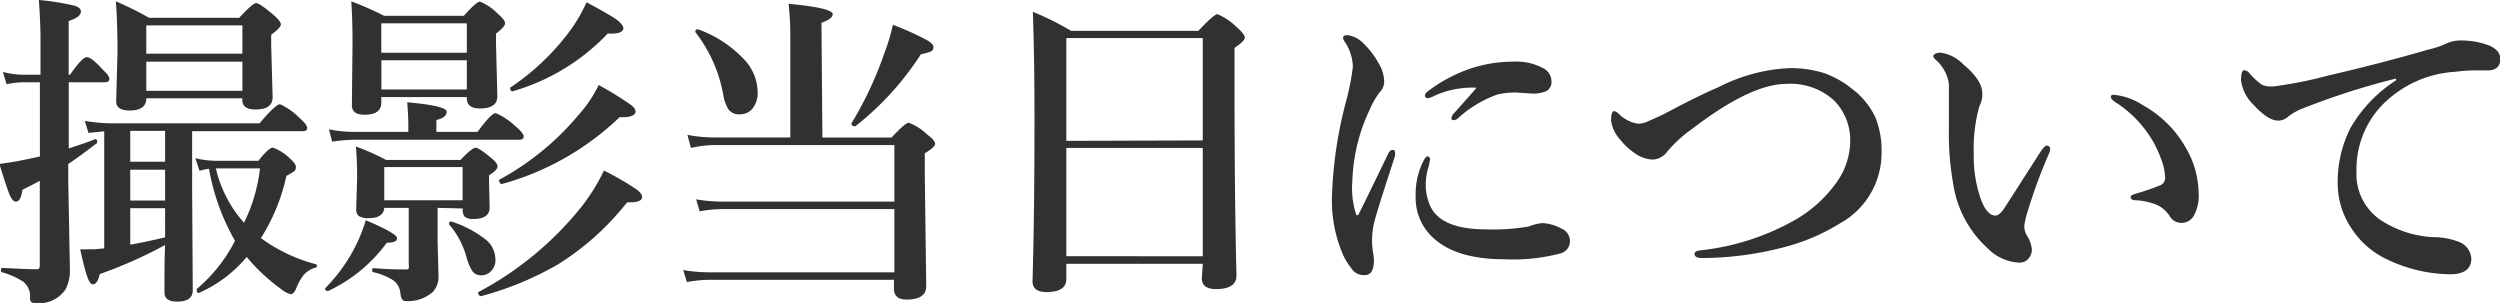<svg xmlns="http://www.w3.org/2000/svg" viewBox="0 0 243.19 29.47"><defs><style>.cls-1{isolation:isolate;}.cls-2{fill:#313131;}</style></defs><title>ttl3</title><g id="レイヤー_2" data-name="レイヤー 2"><g id="レイヤー_1-2" data-name="レイヤー 1"><g class="cls-1"><path class="cls-2" d="M6.69,8v6.44q1.81-.59,2.59-.91h0c.11,0,.17.09.17.28s0,.12-.06.14q-1.73,1.33-2.75,2v1.66l.16,8.64a3.94,3.94,0,0,1-.42,1.89,3.12,3.12,0,0,1-3,1.34c-.34,0-.5-.19-.45-.58a1.86,1.86,0,0,0-.64-1.48,7.54,7.54,0,0,0-2.11-.94.19.19,0,0,1-.09-.19c0-.16.05-.23.16-.23q2.37.13,3.2.13c.2,0,.32,0,.36-.08a.8.8,0,0,0,.06-.39V17.59q-.55.3-1.7.88-.13,1.14-.64,1.14-.31,0-.59-.66t-1-3q1.42-.19,2.5-.42t1.44-.31V8H2.3a9.31,9.31,0,0,0-1.66.19L.28,7a8.42,8.42,0,0,0,2,.27H3.94V3.78Q3.94,2.2,3.78,0a25.17,25.17,0,0,1,3.5.56q.59.19.59.56,0,.55-1.19.92V7.27h.13Q8,5.56,8.45,5.56T10,6.78q.64.59.64.89T10.27,8Zm9.38,15.83a43.51,43.51,0,0,1-6.37,2.83q-.22,1-.67,1-.28,0-.55-.77T7.8,24.25a6,6,0,0,0,.64,0c.24,0,.47,0,.7,0l1-.09V12.77l-1.53.16-.36-1.17A17,17,0,0,0,11,12H25.25q1.56-1.86,2-1.86a6.46,6.46,0,0,1,1.86,1.31q.77.67.77,1c0,.21-.14.31-.42.31H18.69v5.38l.06,10.11q0,1.09-1.53,1.09-1.22,0-1.22-.89,0-.27,0-1.67Q16,25.17,16.06,23.83ZM23.58,9.56H14.23q0,1.19-1.62,1.19-1.31,0-1.31-.89l.13-4.73q0-2.91-.16-5A32.89,32.89,0,0,1,14.5,1.73h8.77Q24.59.3,24.92.3t1.7,1.16q.7.61.7.92t-.94,1v1l.14,5.08q0,1.19-1.67,1.19-1.28,0-1.28-.94ZM12.67,12.73v3h3.39v-3Zm0,3.78v3h3.39v-3Zm3.39,6.58V20.25H12.67V23.8Q13.83,23.61,16.06,23.09ZM23.58,5.22V2.47H14.23V5.22Zm0,3.61V6H14.23V8.83Zm1.8,14.33a15.74,15.74,0,0,0,5.31,2.53c.08,0,.13.07.13.17s0,.16-.12.17a2.43,2.43,0,0,0-1.17.73,5.27,5.27,0,0,0-.75,1.38c-.15.32-.32.48-.52.48a2.58,2.58,0,0,1-.89-.48A18.31,18.31,0,0,1,24,25a12.85,12.85,0,0,1-4.66,3.5l0,0c-.14,0-.2-.09-.2-.28a.12.12,0,0,1,0-.11,15,15,0,0,0,3.72-4.69,21.51,21.51,0,0,1-2.53-7,6.29,6.29,0,0,0-.92.19L19,15.39a9,9,0,0,0,2,.25h4.14q1-1.28,1.41-1.28a4.47,4.47,0,0,1,1.59,1c.43.37.64.65.64.86a.54.54,0,0,1-.14.42,6.52,6.52,0,0,1-.78.47A18.65,18.65,0,0,1,25.38,23.16Zm-1.64-1.5a16,16,0,0,0,1.55-5.28H21A12,12,0,0,0,23.73,21.66Z"/><path class="cls-2" d="M38.63,23.17q0,.44-1,.44a14.93,14.93,0,0,1-5.69,4.69l-.08,0q-.22,0-.22-.19a.1.1,0,0,1,0-.08,16,16,0,0,0,3.14-4.5,14.45,14.45,0,0,0,.8-2.11Q38.63,22.72,38.63,23.17Zm1.09-10.34v-.58q0-1-.11-2.3,3.84.34,3.84.92t-1,.8v1.16h4Q47.8,11,48.22,11a6.62,6.62,0,0,1,1.92,1.28q.8.66.8,1c0,.21-.14.31-.41.31h-16a16.64,16.64,0,0,0-2.22.19L32,12.58a12.36,12.36,0,0,0,2.36.25ZM37.09,9.44V10q0,1.16-1.64,1.16-1.22,0-1.22-.92l.06-5.83Q34.3,2,34.17.13a30.86,30.86,0,0,1,3.2,1.41h7.75Q46.34.16,46.69.16a5.09,5.09,0,0,1,1.75,1.19q.7.61.7.92t-.89,1v1l.13,5.09q0,1.19-1.69,1.19-1.28,0-1.28-1V9.44Zm5.48,10.78v3.42l.09,3.3a2.18,2.18,0,0,1-.52,1.42,3.6,3.6,0,0,1-2.72.92c-.26,0-.42-.25-.47-.73a1.71,1.71,0,0,0-.77-1.33,6.42,6.42,0,0,0-1.89-.75.14.14,0,0,1-.09-.16c0-.16.05-.23.16-.23q1.34.13,3.06.13c.19,0,.3,0,.34-.11a1,1,0,0,0,0-.39V20.22H37.38q-.09,1-1.5,1a1.67,1.67,0,0,1-1-.22.85.85,0,0,1-.23-.67l.09-3q0-1.72-.12-3.08a22.35,22.35,0,0,1,2.94,1.31h7.23q1.14-1.19,1.47-1.19t1.53,1q.61.5.61.83t-.83.86v.52l.06,2.59q0,1.13-1.56,1.13a1.21,1.21,0,0,1-.87-.23,1,1,0,0,1-.19-.7v-.09ZM45.41,5.13V2.27H37.09V5.13Zm-8.31.73V8.7h8.31V5.86ZM45,19.48V16.25H37.38v3.23Zm3.2,5.77a1.55,1.55,0,0,1-.45,1.14,1.26,1.26,0,0,1-.92.39,1,1,0,0,1-.89-.42,4.91,4.91,0,0,1-.55-1.3,8.24,8.24,0,0,0-1.7-3.23.13.13,0,0,1,0-.09.18.18,0,0,1,.2-.2l0,0a10.78,10.78,0,0,1,3.44,1.83A2.48,2.48,0,0,1,48.19,25.25Zm14.27-6.12q0,.55-1.16.55H61a26.19,26.19,0,0,1-6.66,6,30.6,30.6,0,0,1-7.55,3.13c-.06,0-.12,0-.19-.11a.35.35,0,0,1-.08-.19.1.1,0,0,1,0-.09,32.12,32.12,0,0,0,10-8.25,18.92,18.92,0,0,0,2.23-3.58,28.45,28.45,0,0,1,3,1.72Q62.45,18.78,62.45,19.13Zm-.64-8.31q0,.63-1.56.58a26.71,26.71,0,0,1-11.45,6.5c-.06,0-.12,0-.19-.12a.35.35,0,0,1-.08-.2.11.11,0,0,1,0-.09,26.39,26.39,0,0,0,7.77-6.36,12.42,12.42,0,0,0,1.92-2.86,33.28,33.28,0,0,1,3,1.84Q61.81,10.5,61.81,10.81ZM60.64,2.72q0,.55-1.19.55h-.34a20.52,20.52,0,0,1-9.25,5.61l0,0c-.15,0-.22-.09-.22-.27a.11.11,0,0,1,0-.09,23.48,23.48,0,0,0,5.56-5.2A15,15,0,0,0,57.06.22q2.47,1.33,3,1.75T60.64,2.72Z"/><path class="cls-2" d="M80,13.38h6.73q1.33-1.44,1.67-1.44a5.28,5.28,0,0,1,1.81,1.16q.75.56.75.89t-1,.92V17l.14,10.83q0,1.31-1.92,1.31c-.81,0-1.22-.36-1.22-1.06v-.86h-18a12.05,12.05,0,0,0-2.14.22l-.36-1.17a15.21,15.21,0,0,0,2.44.22H87V20.34H70.22a12.31,12.31,0,0,0-2.16.22l-.34-1.17a15.21,15.21,0,0,0,2.44.22H87v-5.5H69.58a10.68,10.68,0,0,0-2.37.28l-.34-1.27a14.32,14.32,0,0,0,2.59.25h7.42v-10a28.08,28.08,0,0,0-.17-3Q81,.77,81,1.38q0,.45-1.09.83ZM73.7,8.94a2.43,2.43,0,0,1-.53,1.66,1.55,1.55,0,0,1-1.2.52,1.26,1.26,0,0,1-1.11-.48,4.09,4.09,0,0,1-.52-1.5,13.85,13.85,0,0,0-2.69-6,.13.13,0,0,1,0-.09c0-.13.06-.2.19-.2l.06,0a11.44,11.44,0,0,1,4.55,3A4.67,4.67,0,0,1,73.7,8.94ZM90.8,4.55a.46.46,0,0,1-.22.45,6.27,6.27,0,0,1-1,.28,28.65,28.65,0,0,1-6.37,7l-.06,0c-.22,0-.33-.09-.33-.27a.12.12,0,0,1,0,0A35.22,35.22,0,0,0,86,5.25a19.72,19.72,0,0,0,.86-2.84,28.56,28.56,0,0,1,3.17,1.42Q90.8,4.24,90.8,4.55Z"/><path class="cls-2" d="M117,25.66H103.73v1.47q0,1.28-1.92,1.28-1.38,0-1.37-1.06.19-6.52.19-15.83,0-6-.16-10.37A27.9,27.9,0,0,1,104.19,3h12.38q1.53-1.62,1.86-1.62a5.89,5.89,0,0,1,1.89,1.28q.77.67.77,1t-1,1V8.28q0,10.94.19,18.53,0,1.31-2,1.31-1.38,0-1.37-1.06Zm0-12V3.7H103.73v10Zm0,11.27V14.39H103.73V24.92Z"/><path class="cls-2" d="M135.66,15.3q-1.86,5.69-2,6.41a7.53,7.53,0,0,0-.19,1.78c0,.08,0,.44.09,1.06a4.27,4.27,0,0,1,.09.77q0,1.44-.89,1.44a1.46,1.46,0,0,1-1.12-.42,7.46,7.46,0,0,1-1-1.56,13.4,13.4,0,0,1-1.06-6,40.87,40.87,0,0,1,1.38-9,23.35,23.35,0,0,0,.64-3.27A4.55,4.55,0,0,0,130.77,4a.62.62,0,0,1-.12-.33c0-.17.15-.25.45-.25a2.63,2.63,0,0,1,1.53.8,7.87,7.87,0,0,1,1.47,1.92,3.6,3.6,0,0,1,.55,1.77A1.51,1.51,0,0,1,134.19,9a8.55,8.55,0,0,0-1,1.77,17.43,17.43,0,0,0-1.64,6.84,8.47,8.47,0,0,0,.36,3.23.13.13,0,0,0,.25,0q.42-.8,2.88-5.89.17-.37.45-.37c.15,0,.22.11.22.33A1.2,1.2,0,0,1,135.66,15.3Zm3.45.23a2.11,2.11,0,0,1-.06.27c0,.17-.07.31-.09.44a5.92,5.92,0,0,0-.27,1.69,5.12,5.12,0,0,0,.39,2q1,2.38,5.47,2.38a19.87,19.87,0,0,0,4.17-.28A5,5,0,0,1,150,21.7a4.23,4.23,0,0,1,1.86.52,1.32,1.32,0,0,1,.86,1.22,1.24,1.24,0,0,1-1,1.23,17.92,17.92,0,0,1-5.39.55q-4.38,0-6.62-1.83a5.27,5.27,0,0,1-2-4.34,7.09,7.09,0,0,1,.8-3.48c.14-.24.25-.36.36-.36S139.11,15.31,139.11,15.53Zm4.52-7a9,9,0,0,0-4.06.77,2,2,0,0,1-.67.25.25.25,0,0,1-.28-.28c0-.13.13-.3.39-.48a14.92,14.92,0,0,1,4-2.11A13,13,0,0,1,147.11,6a5.52,5.52,0,0,1,3.11.69,1.44,1.44,0,0,1,.7,1.19,1,1,0,0,1-.53,1,3.38,3.38,0,0,1-1.42.22L147.47,9a7.1,7.1,0,0,0-1.89.22,11.32,11.32,0,0,0-3.75,2.28.71.71,0,0,1-.42.19.19.19,0,0,1-.22-.22.78.78,0,0,1,.22-.42l1-1.12Q143.16,9.09,143.62,8.55Z"/><path class="cls-2" d="M167.23,8.45A16.69,16.69,0,0,1,174,6.63a10.73,10.73,0,0,1,3.5.5,9.13,9.13,0,0,1,2.58,1.45,7.46,7.46,0,0,1,2.36,2.86,8.59,8.59,0,0,1,.59,3.38A7.81,7.81,0,0,1,179,21.72a19.58,19.58,0,0,1-5.67,2.38,31.56,31.56,0,0,1-7.72,1c-.51,0-.77-.13-.77-.39s.23-.32.7-.37a23.87,23.87,0,0,0,8.61-2.69,12.75,12.75,0,0,0,4.41-3.78,7,7,0,0,0,1.42-4.09,5.49,5.49,0,0,0-1.56-4,6.31,6.31,0,0,0-4.64-1.62q-3.47,0-9.19,4.39a12.6,12.6,0,0,0-2.41,2.2,1.82,1.82,0,0,1-1.47.77,3.21,3.21,0,0,1-1.7-.63,5.88,5.88,0,0,1-1.37-1.27,3.4,3.4,0,0,1-.92-1.89q0-.92.31-.92c.1,0,.27.1.48.3a3.33,3.33,0,0,0,1.8.92,2.18,2.18,0,0,0,1-.23q1.16-.5,1.73-.8Q165.22,9.31,167.23,8.45Z"/><path class="cls-2" d="M199.33,14.91a48.73,48.73,0,0,0-2,5.38,9.17,9.17,0,0,0-.42,1.7,2,2,0,0,0,.22.86,3.1,3.1,0,0,1,.52,1.38,1.33,1.33,0,0,1-.34.94,1.13,1.13,0,0,1-.87.38,4.58,4.58,0,0,1-3.06-1.37A10.58,10.58,0,0,1,190,17.89a27.53,27.53,0,0,1-.42-5.25l0-2.91q0-.86,0-1.53a3.79,3.79,0,0,0-1.31-2.41c-.15-.15-.22-.26-.22-.34s.22-.33.67-.33A3.76,3.76,0,0,1,191,6.28q1.83,1.52,1.83,2.81a2.38,2.38,0,0,1-.28,1.23,15.22,15.22,0,0,0-.55,4.61,12.63,12.63,0,0,0,.7,4.48q.59,1.56,1.41,1.56.34,0,.77-.58s1.22-1.88,3.59-5.59q.42-.64.63-.64t.33.23A1.11,1.11,0,0,1,199.33,14.91Zm6.27-5.69a6.1,6.1,0,0,1,2.83,1,10.81,10.81,0,0,1,4.28,4.3,8.85,8.85,0,0,1,1.16,4.19,4,4,0,0,1-.48,2.3,1.35,1.35,0,0,1-1.11.67,1.29,1.29,0,0,1-1.19-.61,3,3,0,0,0-1.23-1.12,6.29,6.29,0,0,0-2.12-.47q-.48,0-.48-.33c0-.12.2-.23.61-.34a23.56,23.56,0,0,0,2.23-.77.79.79,0,0,0,.52-.77,5.85,5.85,0,0,0-.45-1.94,10.19,10.19,0,0,0-1.08-2.13,11.06,11.06,0,0,0-3.33-3.27q-.42-.3-.42-.45C205.31,9.29,205.41,9.22,205.59,9.22Z"/><path class="cls-2" d="M233.08,7.81V7.64a71.63,71.63,0,0,0-9.31,3,5.78,5.78,0,0,0-1.22.73,1.37,1.37,0,0,1-.94.36q-1,0-2.42-1.56A4,4,0,0,1,218,7.83q0-1,.31-1a.72.72,0,0,1,.52.31A6.73,6.73,0,0,0,220,8.22a1.89,1.89,0,0,0,.91.19h.22a40.08,40.08,0,0,0,5.34-1.06q5.19-1.2,9.72-2.52A8.78,8.78,0,0,0,238,4.22a3.18,3.18,0,0,1,1.22-.28,7.57,7.57,0,0,1,3,.52q1,.48,1,1.25,0,1.11-1.19,1.14l-1.27,0q-.91,0-1.89.13a10.85,10.85,0,0,0-7.34,3.45,9,9,0,0,0-2.3,6.2,5.41,5.41,0,0,0,2.34,4.77,10.27,10.27,0,0,0,5.11,1.67,6.89,6.89,0,0,1,2.47.44,1.86,1.86,0,0,1,1.25,1.64q0,1.53-2.08,1.53a14.48,14.48,0,0,1-6.22-1.5,8.22,8.22,0,0,1-3.34-2.94,7.84,7.84,0,0,1-1.36-4.42,11.61,11.61,0,0,1,1.25-5.38A13.61,13.61,0,0,1,233.08,7.81Z"/></g></g></g></svg>